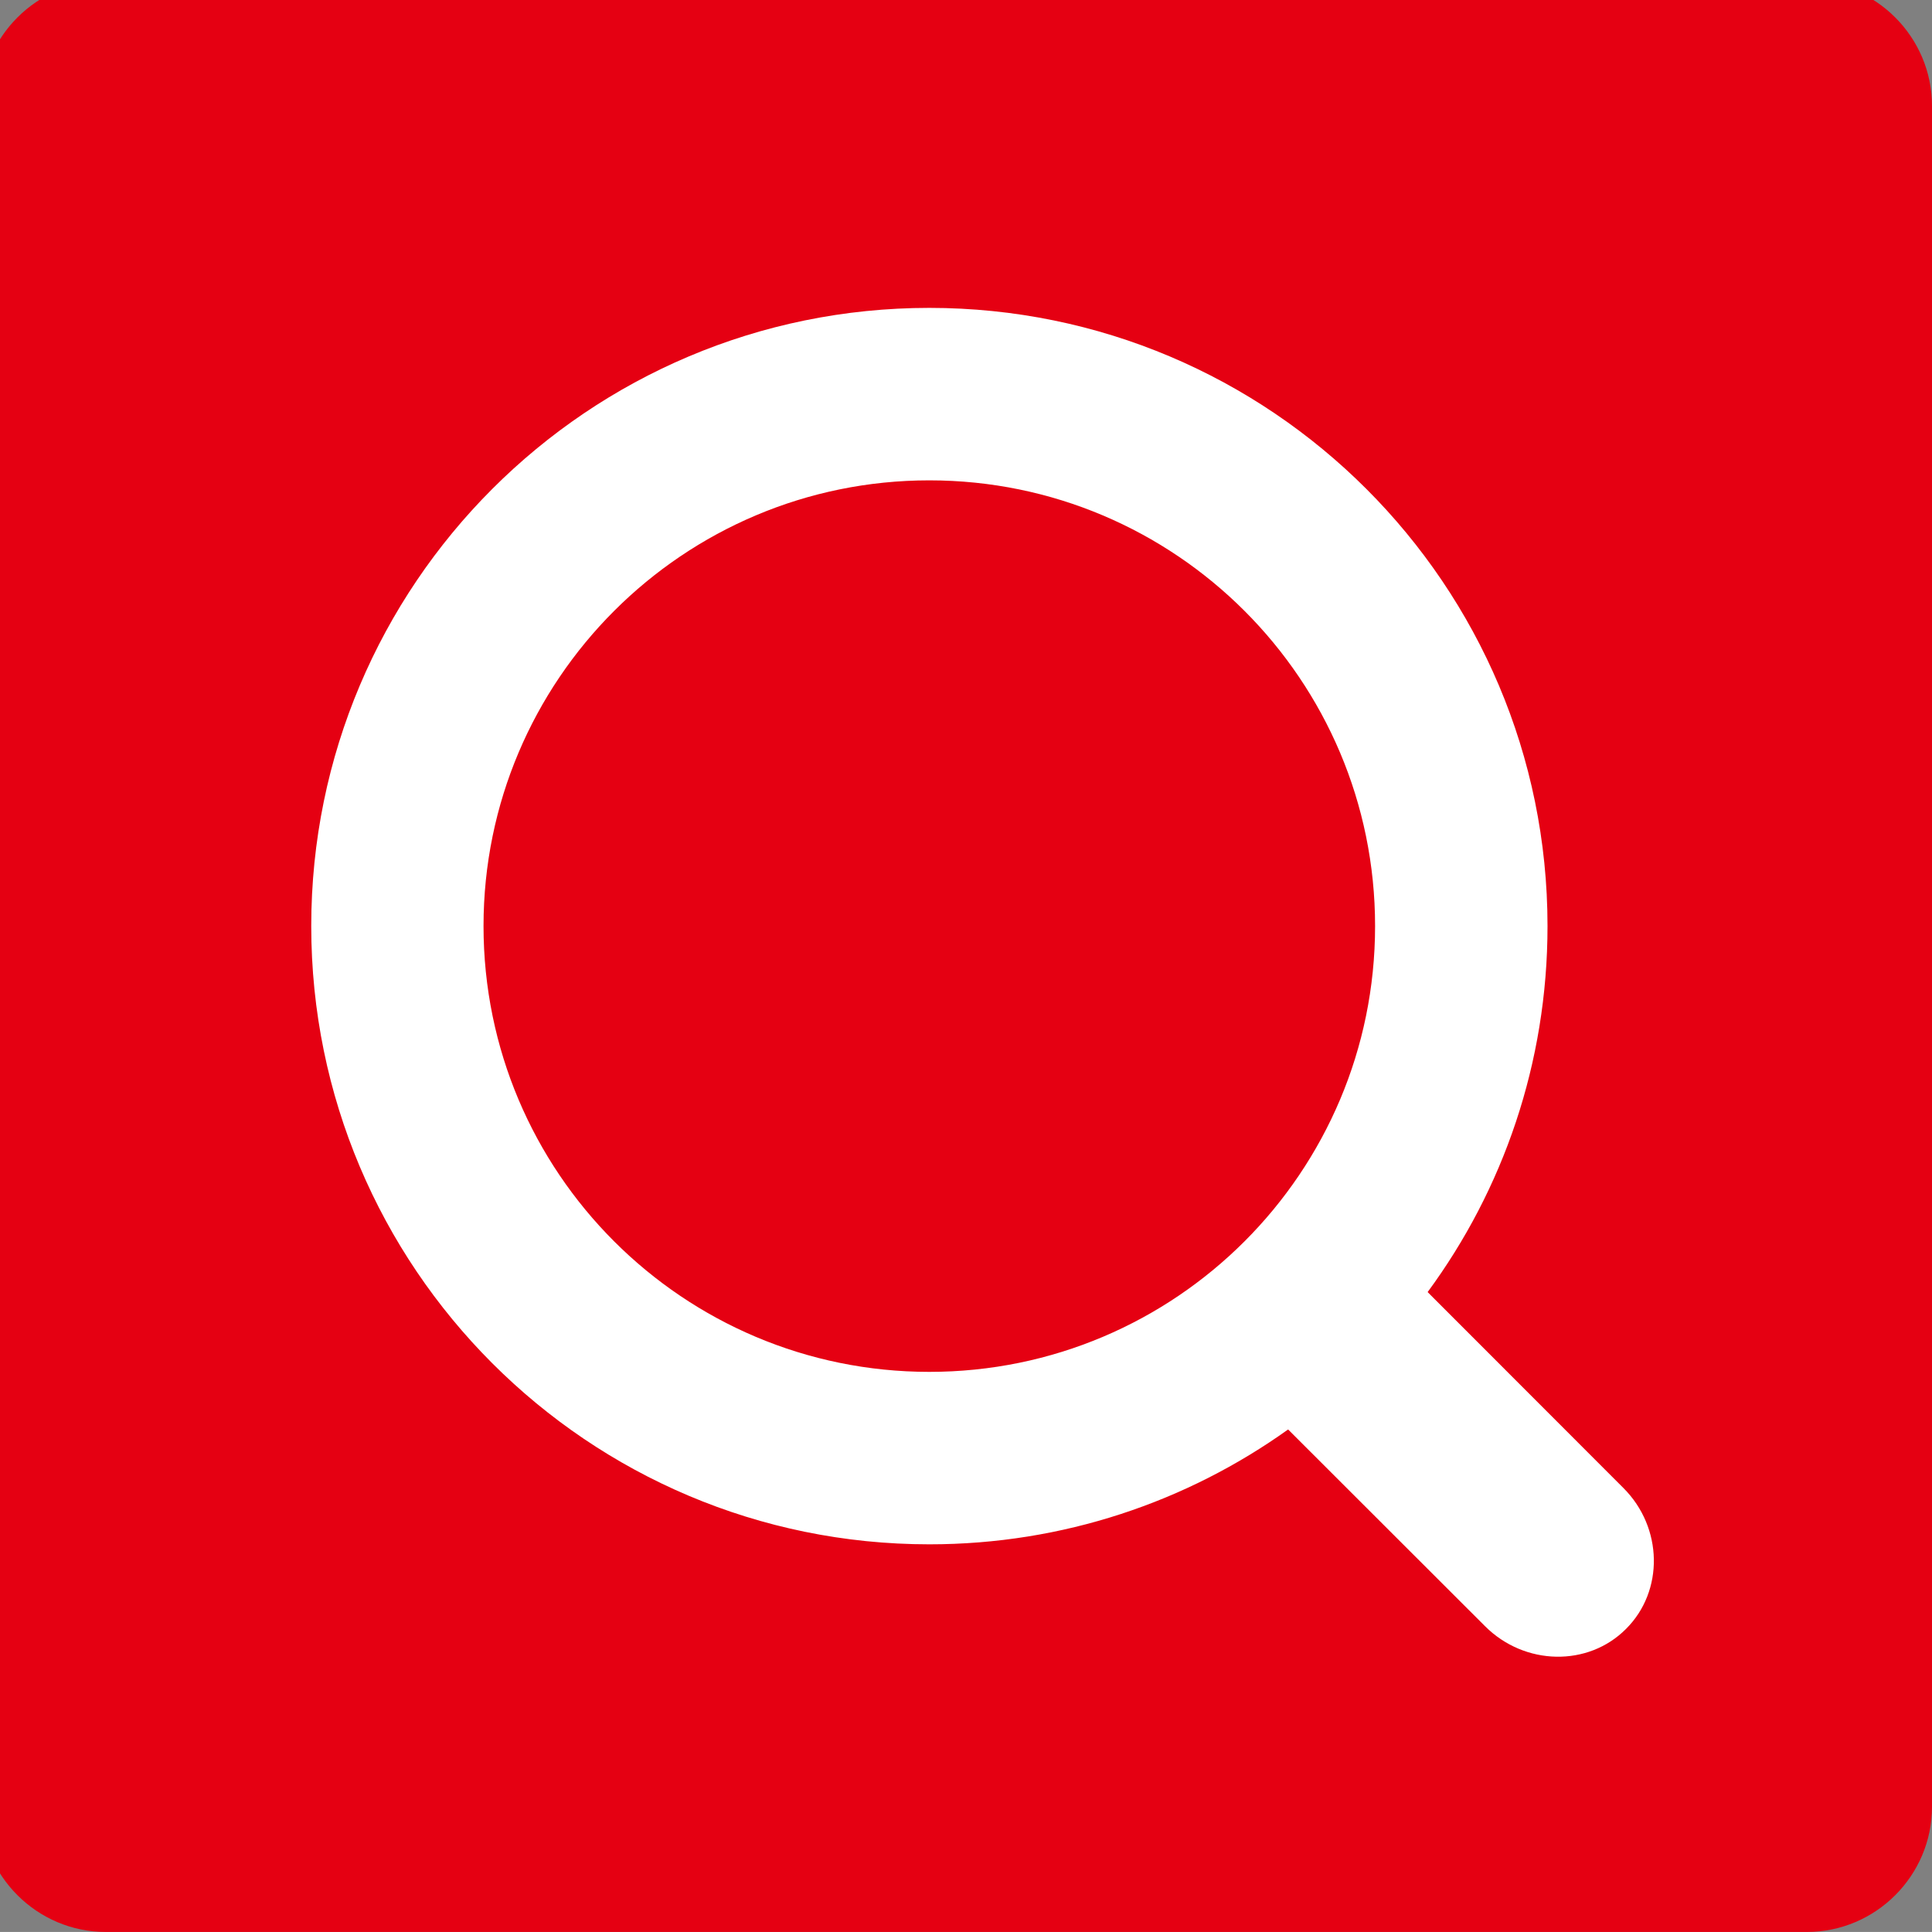 <?xml version="1.0" encoding="utf-8"?>
<!-- Generator: Adobe Illustrator 16.0.4, SVG Export Plug-In . SVG Version: 6.00 Build 0)  -->
<!DOCTYPE svg PUBLIC "-//W3C//DTD SVG 1.1//EN" "http://www.w3.org/Graphics/SVG/1.1/DTD/svg11.dtd">
<svg version="1.1" id="レイヤー_1" xmlns="http://www.w3.org/2000/svg" xmlns:xlink="http://www.w3.org/1999/xlink" x="0px"
	 y="0px" width="100px" height="99.998px" viewBox="0 0 100 99.998" enable-background="new 0 0 100 99.998" xml:space="preserve">
<rect x="0" y="0" width="100" height="99.998" fill="#808080" stroke="none"/>
<g>
	<path fill="none" stroke="#1B2951" stroke-width="2.976" stroke-miterlimit="10" d="M-197.054,167.666
		c-13.81,0-25.001-11.198-25.001-25c0-13.809,11.191-25.003,25.001-25.003c13.808,0,24.999,11.195,24.999,25.003
		C-172.055,156.467-183.246,167.666-197.054,167.666z"/>
	<polyline fill="none" stroke="#1B2951" stroke-width="2.976" stroke-miterlimit="10" points="-184.02,139.008 -197.054,152.041 
		-210.088,139.008 	"/>
</g>
<g>
	
		<line fill="none" stroke="#1B2951" stroke-width="5.418" stroke-linecap="round" stroke-linejoin="round" stroke-miterlimit="10" x1="-378.616" y1="62.099" x2="-355.204" y2="38.687"/>
	
		<line fill="none" stroke="#1B2951" stroke-width="5.418" stroke-linecap="round" stroke-linejoin="round" stroke-miterlimit="10" x1="-378.615" y1="38.687" x2="-355.204" y2="62.095"/>
</g>
<g>
	<path fill="#E50012" d="M100,93.52c0,3.563-2.915,6.478-6.479,6.478H5.479C1.915,99.998-1,97.083-1,93.52V5.478
		C-1,1.915,1.915-1,5.479-1h88.043C97.085-1,100,1.915,100,5.478V93.52z"/>
</g>
<path fill="#FFFFFF" d="M84.028,77.019L73.894,66.878c3.906-5.304,6.205-11.85,6.205-18.947c0-17.662-14.33-31.995-31.997-31.995
	c-17.676,0-31.992,14.333-31.992,31.995c0,17.673,14.316,32.003,31.992,32.003c6.921,0,13.335-2.203,18.571-5.945l10.193,10.183
	c2.047,2.048,5.332,2.114,7.295,0.142C86.134,82.351,86.077,79.067,84.028,77.019z M25.027,47.932
	c0-12.736,10.334-23.069,23.074-23.069c12.745,0,23.073,10.333,23.073,23.069c0,12.752-10.328,23.076-23.073,23.076
	C35.361,71.007,25.027,60.684,25.027,47.932z"/>
<g>
</g>
<g>
</g>
<g>
</g>
<g>
</g>
<g>
</g>
<g>
</g>
<g>
</g>
<g>
</g>
<g>
</g>
<g>
</g>
<g>
</g>
<g>
</g>
<g>
</g>
<g>
</g>
<g>
</g>
</svg>
